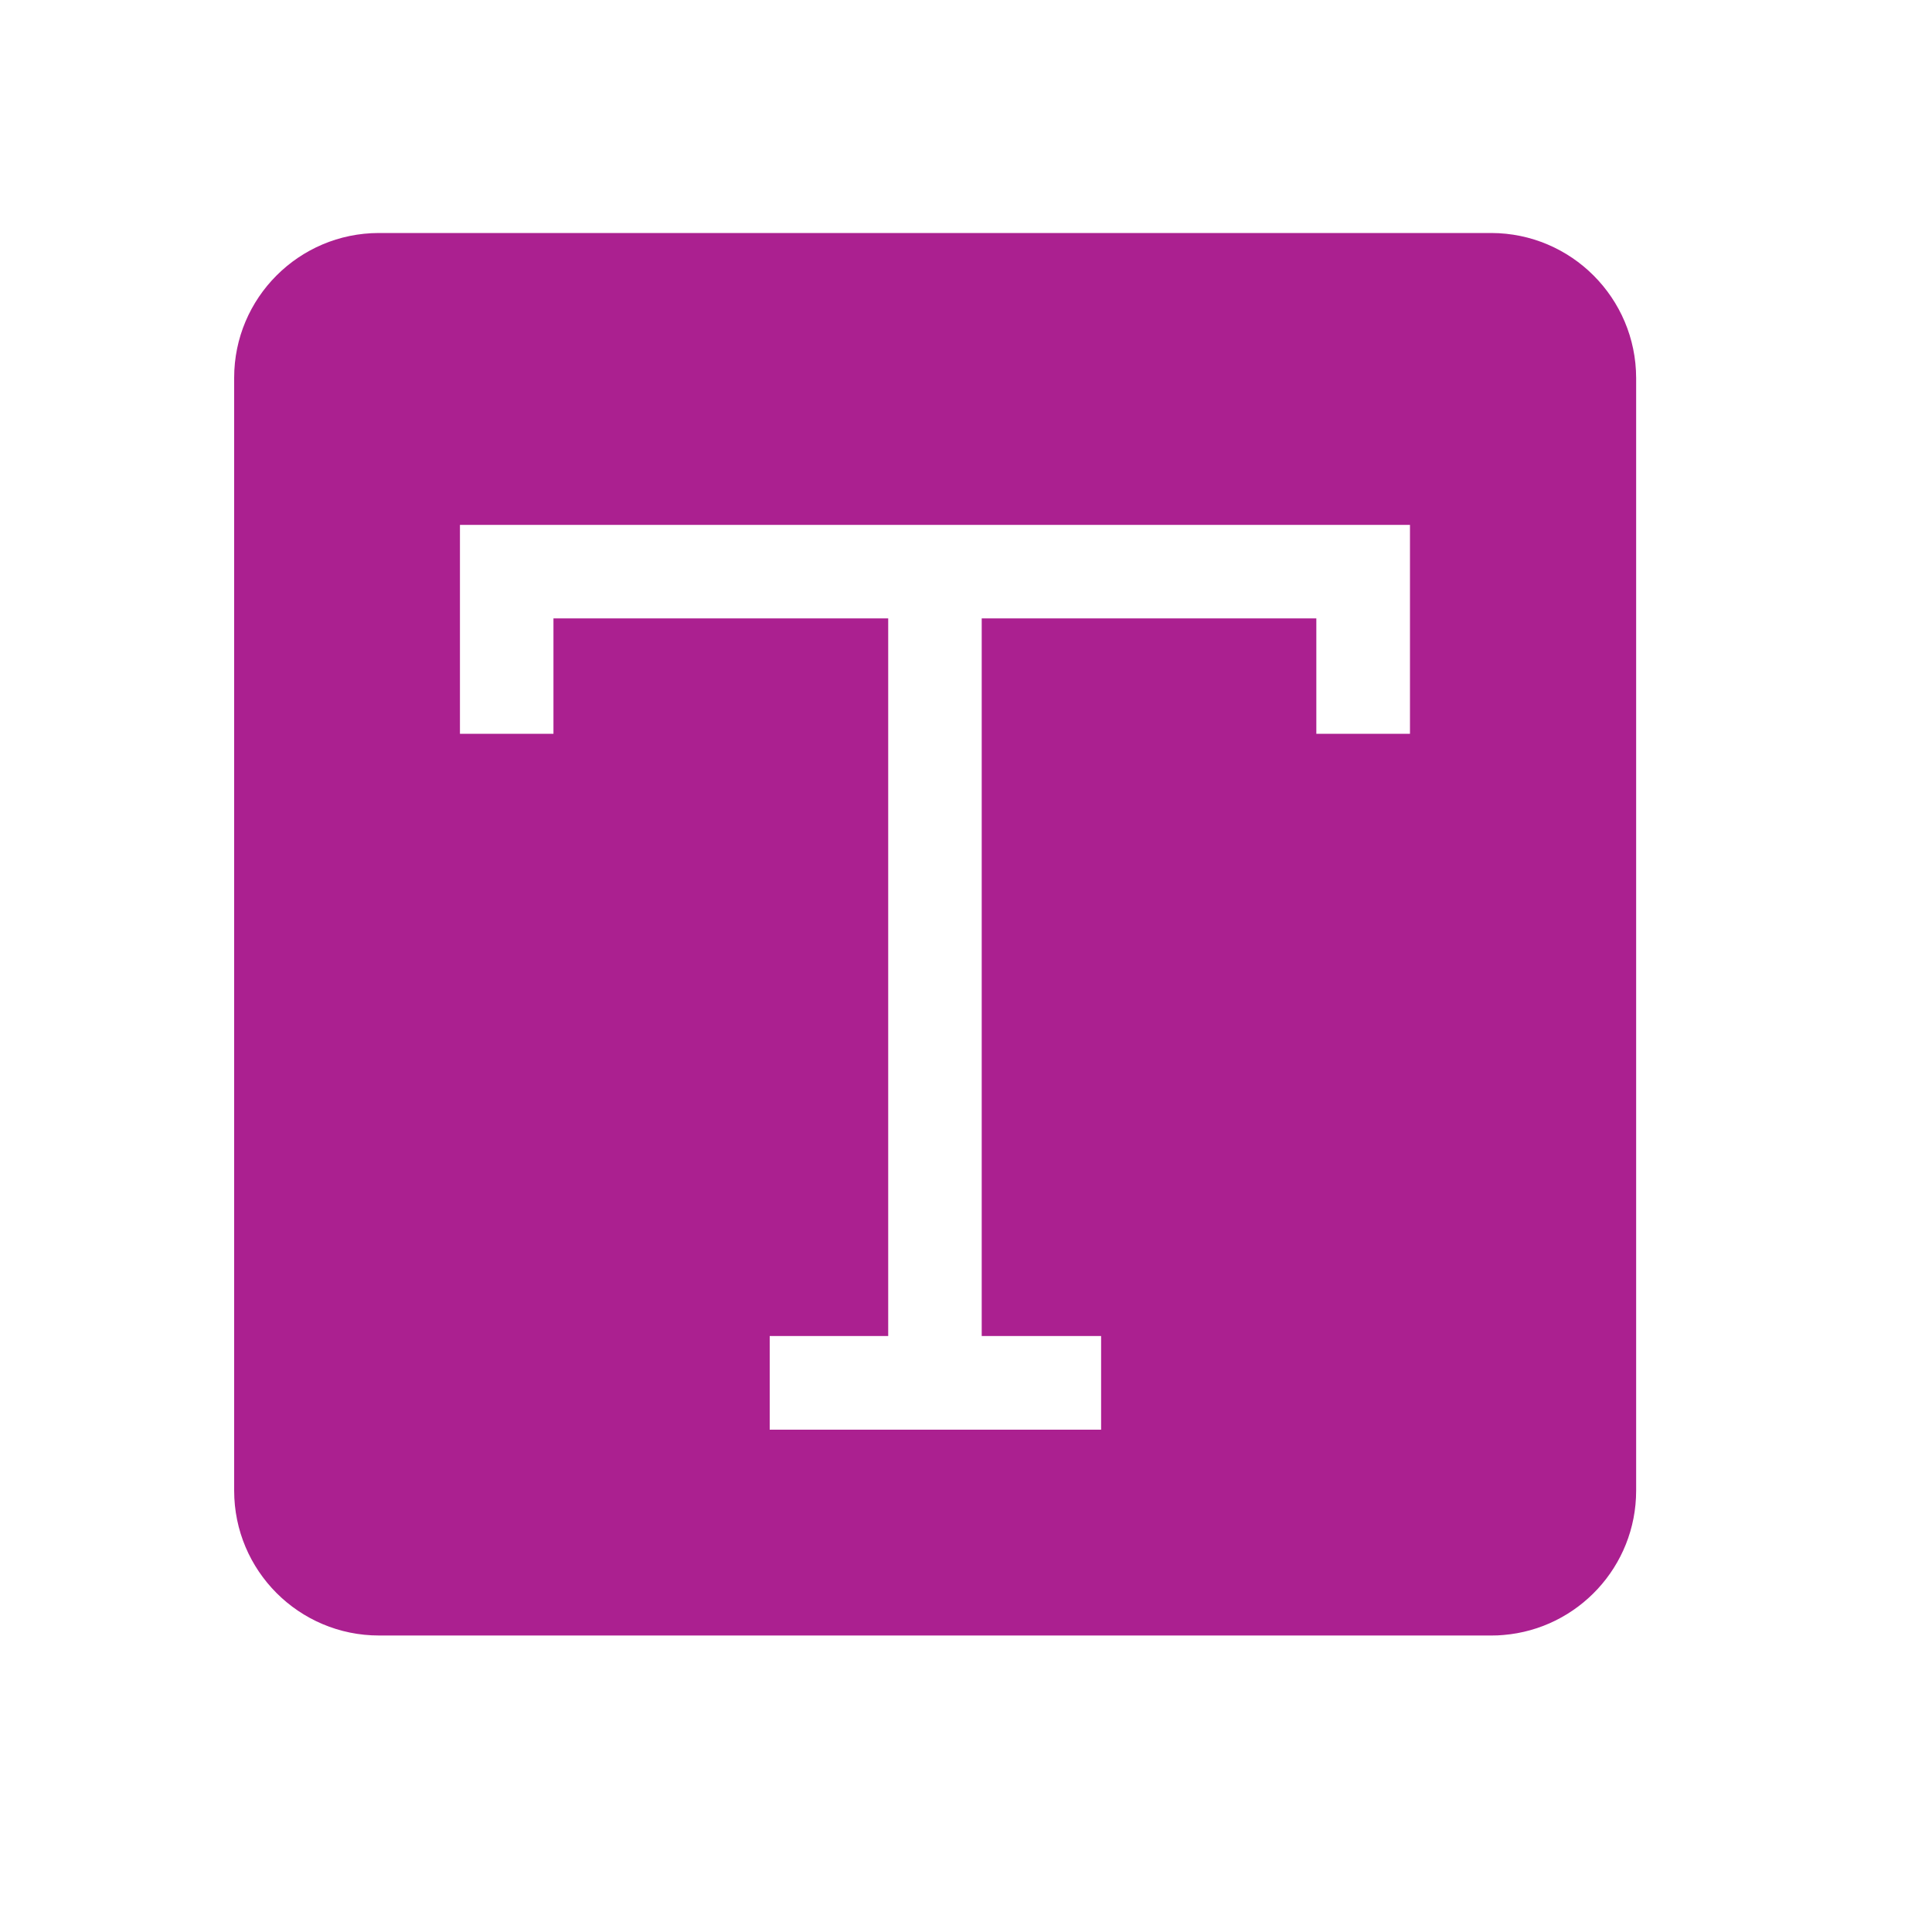 <?xml version="1.0" encoding="utf-8"?>
<svg xmlns="http://www.w3.org/2000/svg" fill="none" height="100%" overflow="visible" preserveAspectRatio="none" style="display: block;" viewBox="0 0 15 15" width="100%">
<g id="Text-icon">
<g id="Group 1171276477">
<path d="M11.578 1.809C12.199 1.81 12.702 2.314 12.703 2.935V11.573C12.703 12.162 12.25 12.646 11.673 12.694C11.643 12.697 11.612 12.698 11.582 12.698H2.943C2.321 12.698 1.818 12.194 1.818 11.573V2.933C1.818 2.313 2.321 1.81 2.941 1.809H11.578ZM3.571 5.697H4.297V4.801H6.896V10.373H5.976V11.1H8.549V10.373H7.622V4.801H10.22V5.697H10.947V4.075H3.571V5.697Z" fill="#AB2090" id="Subtract"/>
</g>
</g>
</svg>